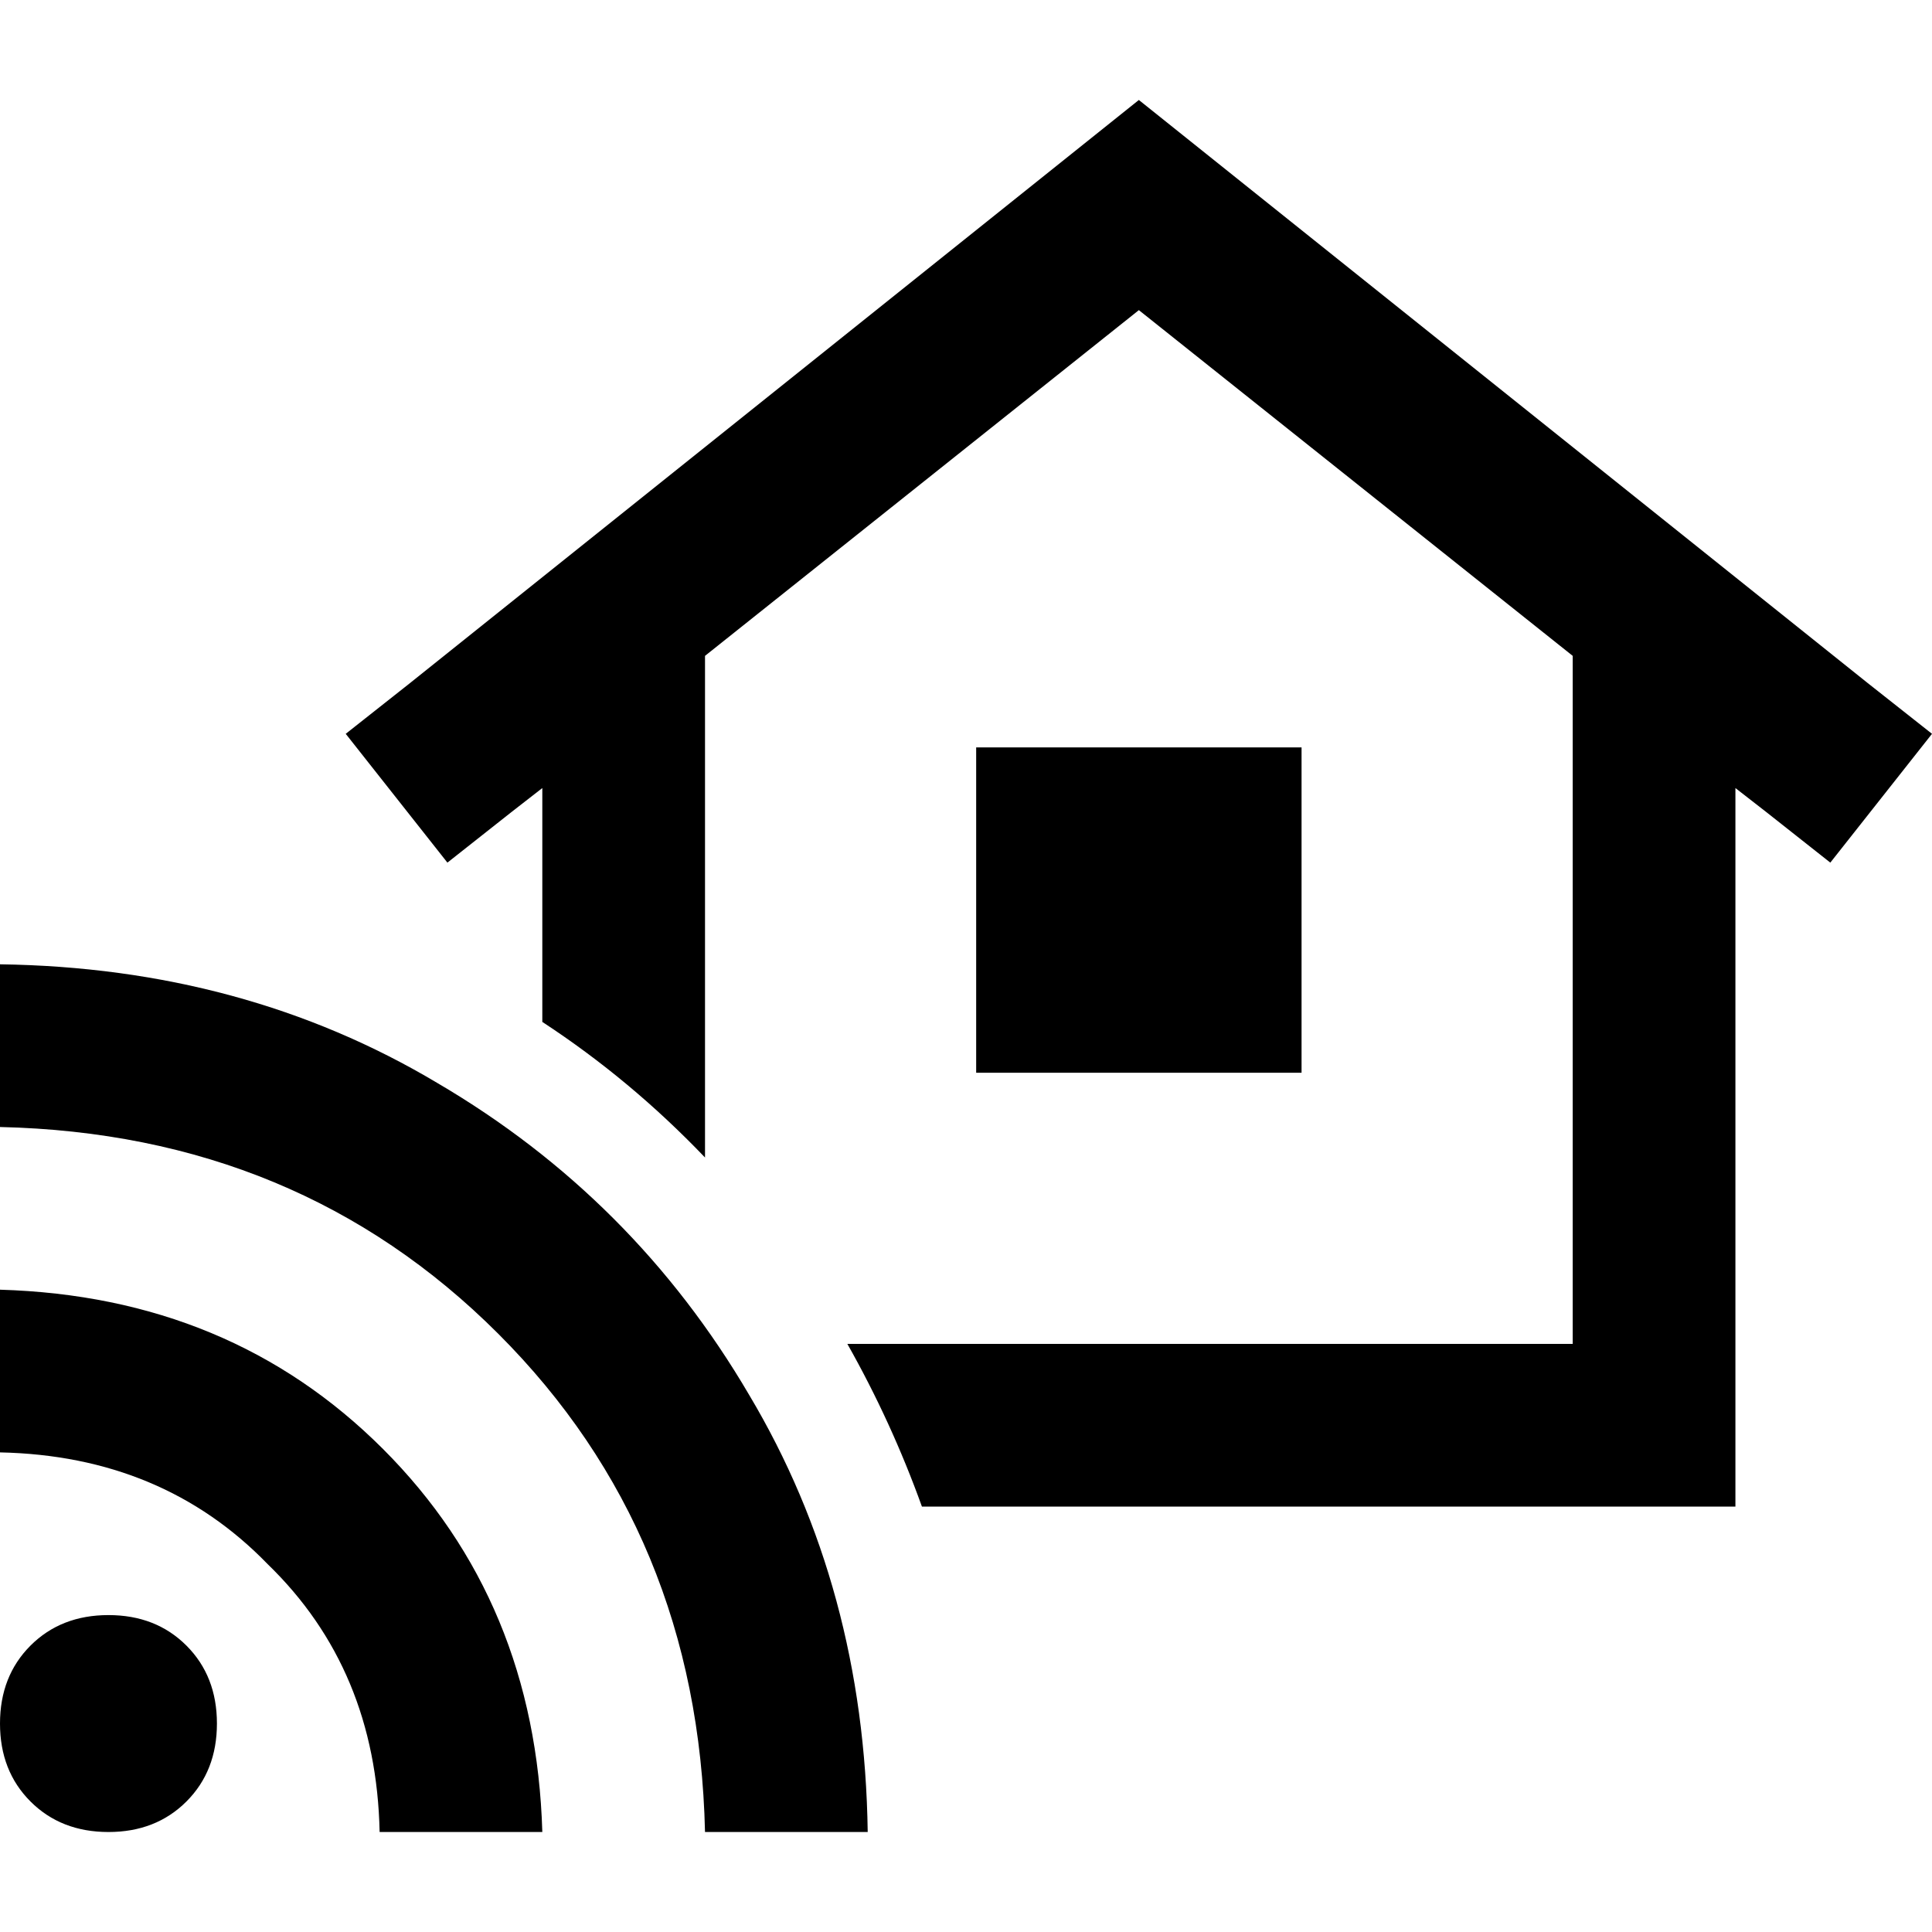 <svg xmlns="http://www.w3.org/2000/svg" viewBox="0 0 512 512">
  <path d="M 301.811 26.498 L 315.284 37.277 L 301.811 26.498 L 315.284 37.277 L 494.933 180.996 L 494.933 180.996 L 512 194.47 L 512 194.47 L 485.053 228.604 L 485.053 228.604 L 467.986 215.13 L 467.986 215.13 L 459.902 208.842 L 459.902 208.842 L 459.902 377.712 L 459.902 377.712 L 459.902 399.27 L 459.902 399.27 L 438.344 399.27 L 244.323 399.27 Q 236.239 376.814 224.561 356.154 L 416.786 356.154 L 416.786 356.154 L 416.786 173.811 L 416.786 173.811 L 301.811 82.189 L 301.811 82.189 L 186.835 173.811 L 186.835 173.811 L 186.835 306.751 L 186.835 306.751 Q 167.074 286.091 143.719 270.821 L 143.719 208.842 L 143.719 208.842 L 135.635 215.13 L 135.635 215.13 L 118.568 228.604 L 118.568 228.604 L 91.621 194.47 L 91.621 194.47 L 108.688 180.996 L 108.688 180.996 L 288.337 37.277 L 288.337 37.277 L 301.811 26.498 L 301.811 26.498 Z M 344.926 198.063 L 344.926 284.295 L 344.926 198.063 L 344.926 284.295 L 258.695 284.295 L 258.695 284.295 L 258.695 198.063 L 258.695 198.063 L 344.926 198.063 L 344.926 198.063 Z M 0 298.667 L 0 255.551 L 0 298.667 L 0 255.551 Q 64.674 256.449 115.874 286.989 Q 167.972 317.53 198.512 369.628 Q 229.053 420.828 229.951 485.502 L 186.835 485.502 L 186.835 485.502 Q 185.039 406.456 132.042 353.46 Q 79.046 300.463 0 298.667 L 0 298.667 Z M 28.744 428.014 Q 41.319 428.014 49.404 436.098 L 49.404 436.098 L 49.404 436.098 Q 57.488 444.182 57.488 456.758 Q 57.488 469.333 49.404 477.418 Q 41.319 485.502 28.744 485.502 Q 16.168 485.502 8.084 477.418 Q 0 469.333 0 456.758 Q 0 444.182 8.084 436.098 Q 16.168 428.014 28.744 428.014 L 28.744 428.014 Z M 100.604 485.502 Q 99.705 442.386 70.961 414.54 L 70.961 414.54 L 70.961 414.54 Q 43.116 385.796 0 384.898 L 0 341.782 L 0 341.782 Q 61.081 343.579 101.502 384 Q 141.923 424.421 143.719 485.502 L 100.604 485.502 L 100.604 485.502 Z" />
</svg>
